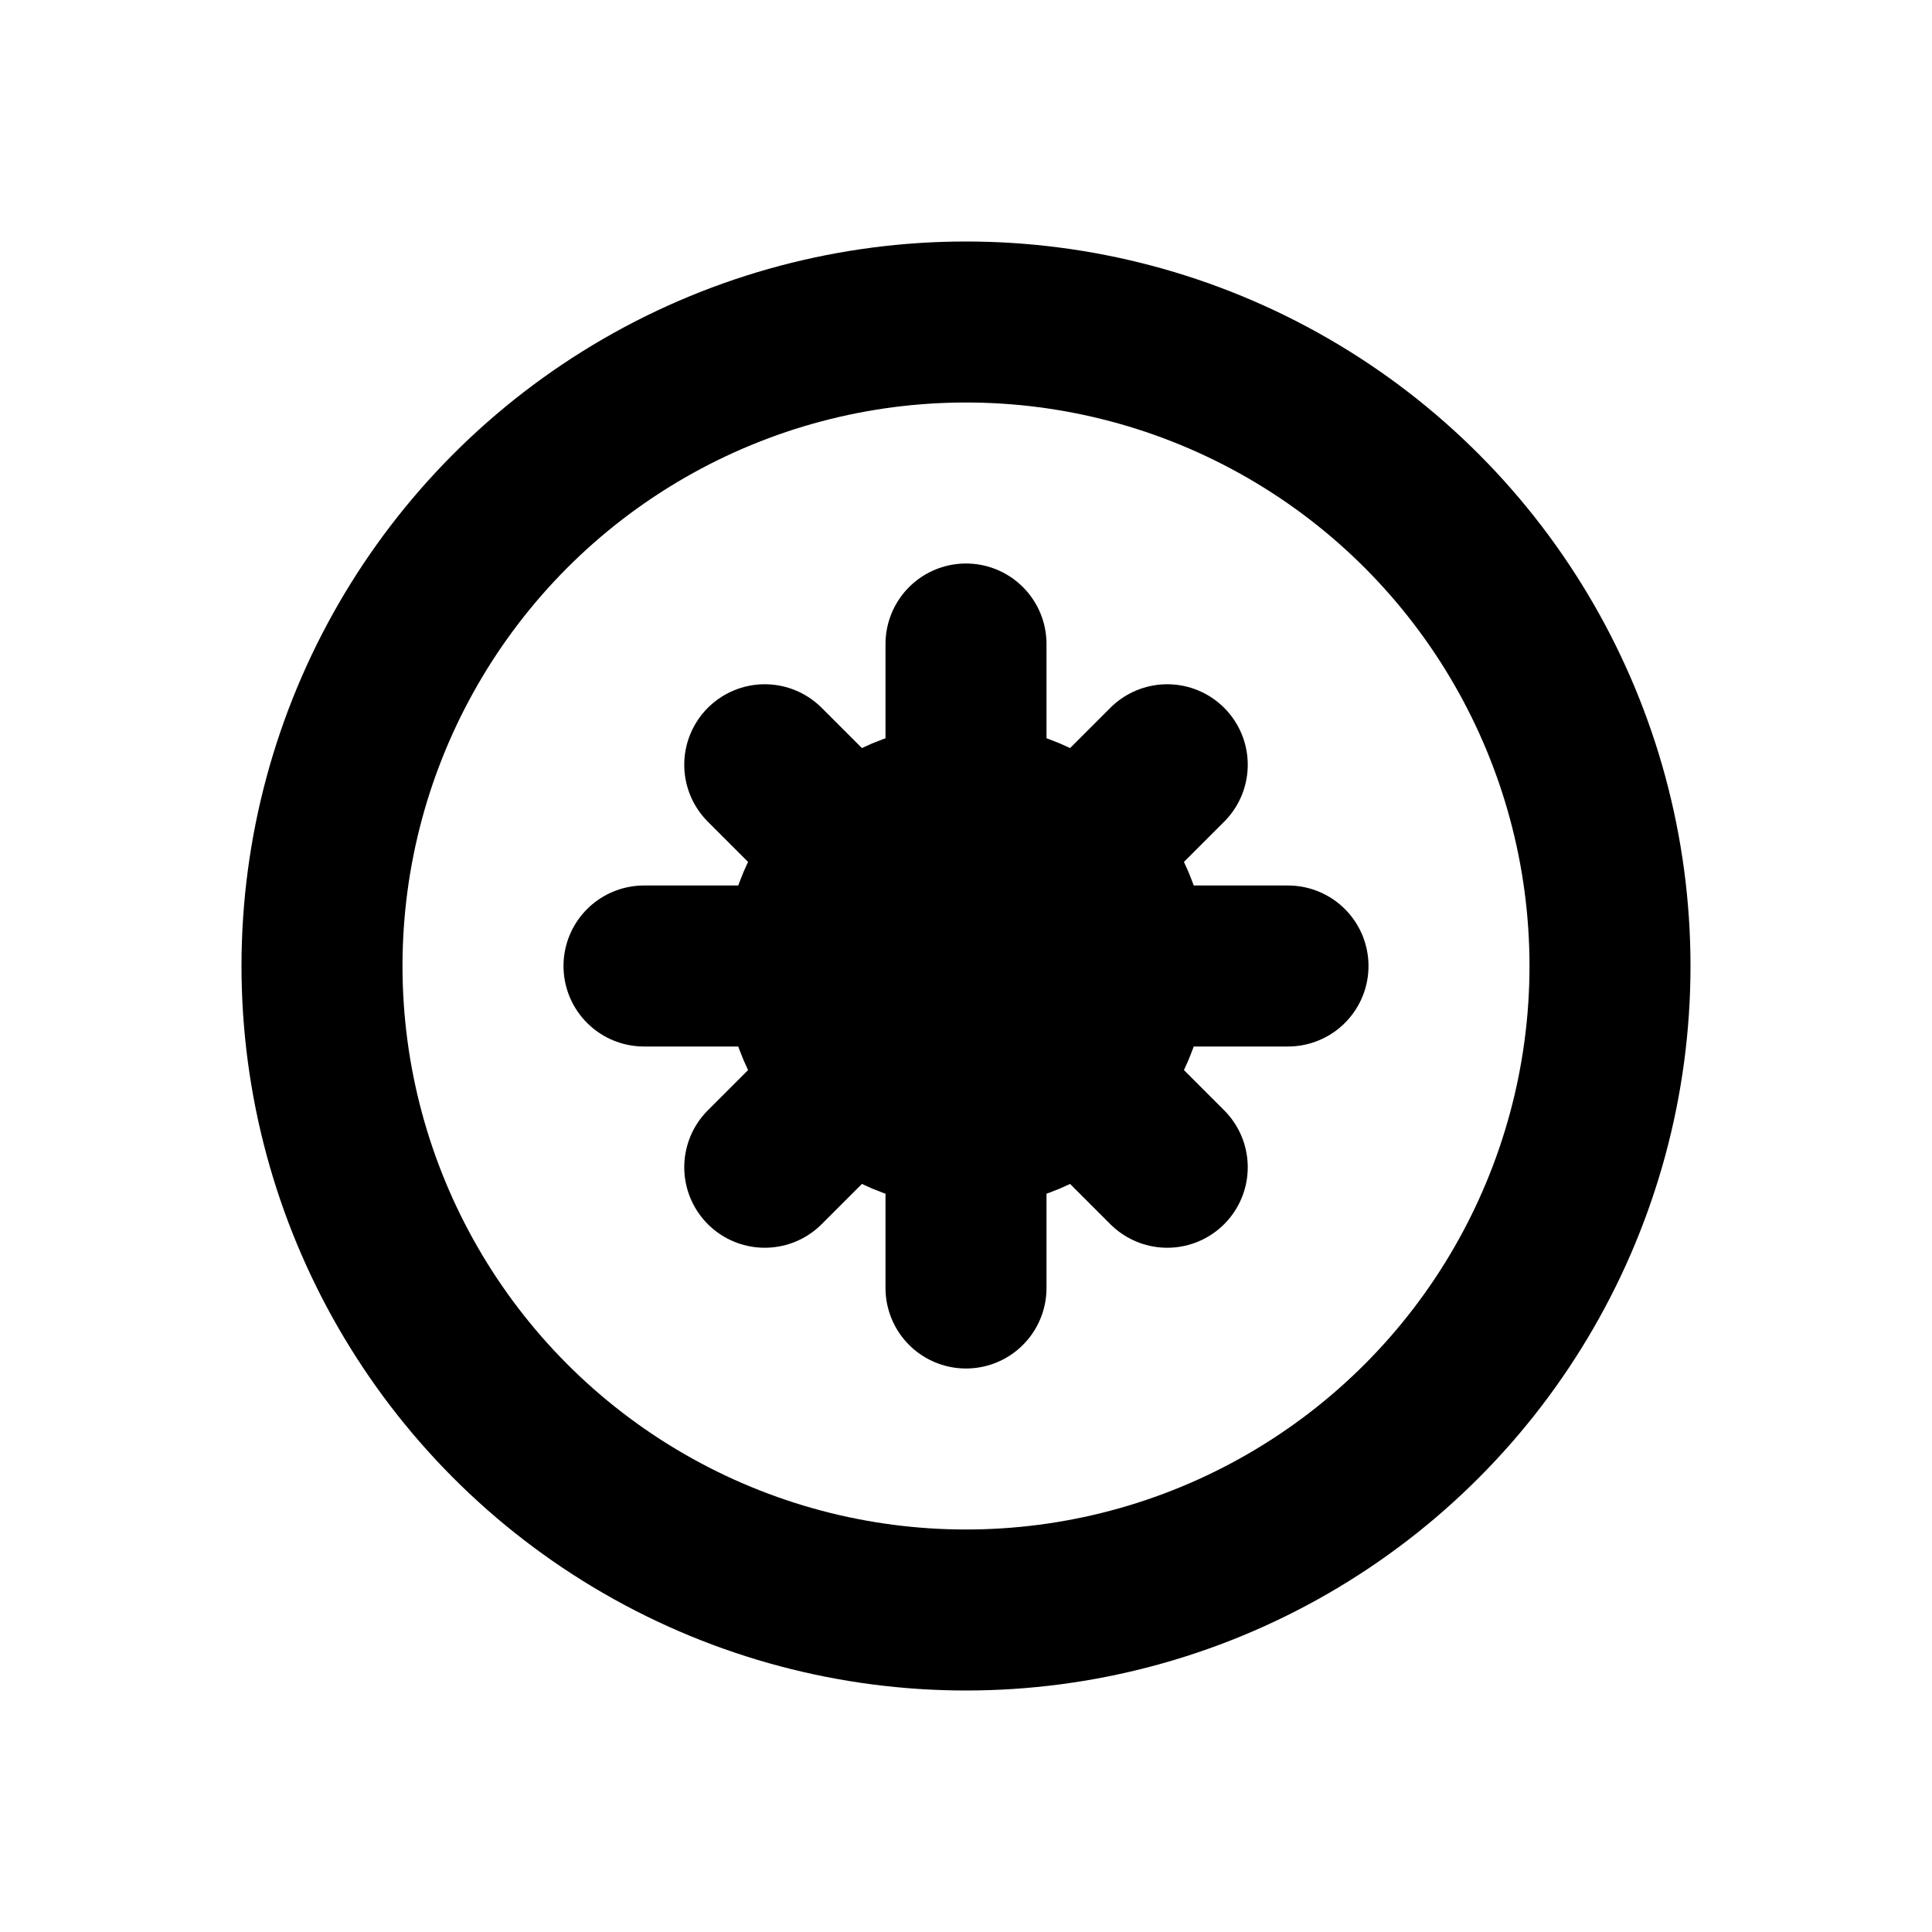 <svg width="24" height="24" viewBox="0 0 24 24" fill="none" xmlns="http://www.w3.org/2000/svg">
  <circle cx="12" cy="12" r="8" stroke="currentColor" stroke-width="2" fill="none"/>
  <path d="M8 12h8" stroke="currentColor" stroke-width="2" stroke-linecap="round"/>
  <path d="M12 8v8" stroke="currentColor" stroke-width="2" stroke-linecap="round"/>
  <path d="M9.5 9.5l5 5" stroke="currentColor" stroke-width="2" stroke-linecap="round"/>
  <path d="M14.5 9.5l-5 5" stroke="currentColor" stroke-width="2" stroke-linecap="round"/>
  <circle cx="12" cy="12" r="2" stroke="currentColor" stroke-width="2" fill="none"/>
</svg>